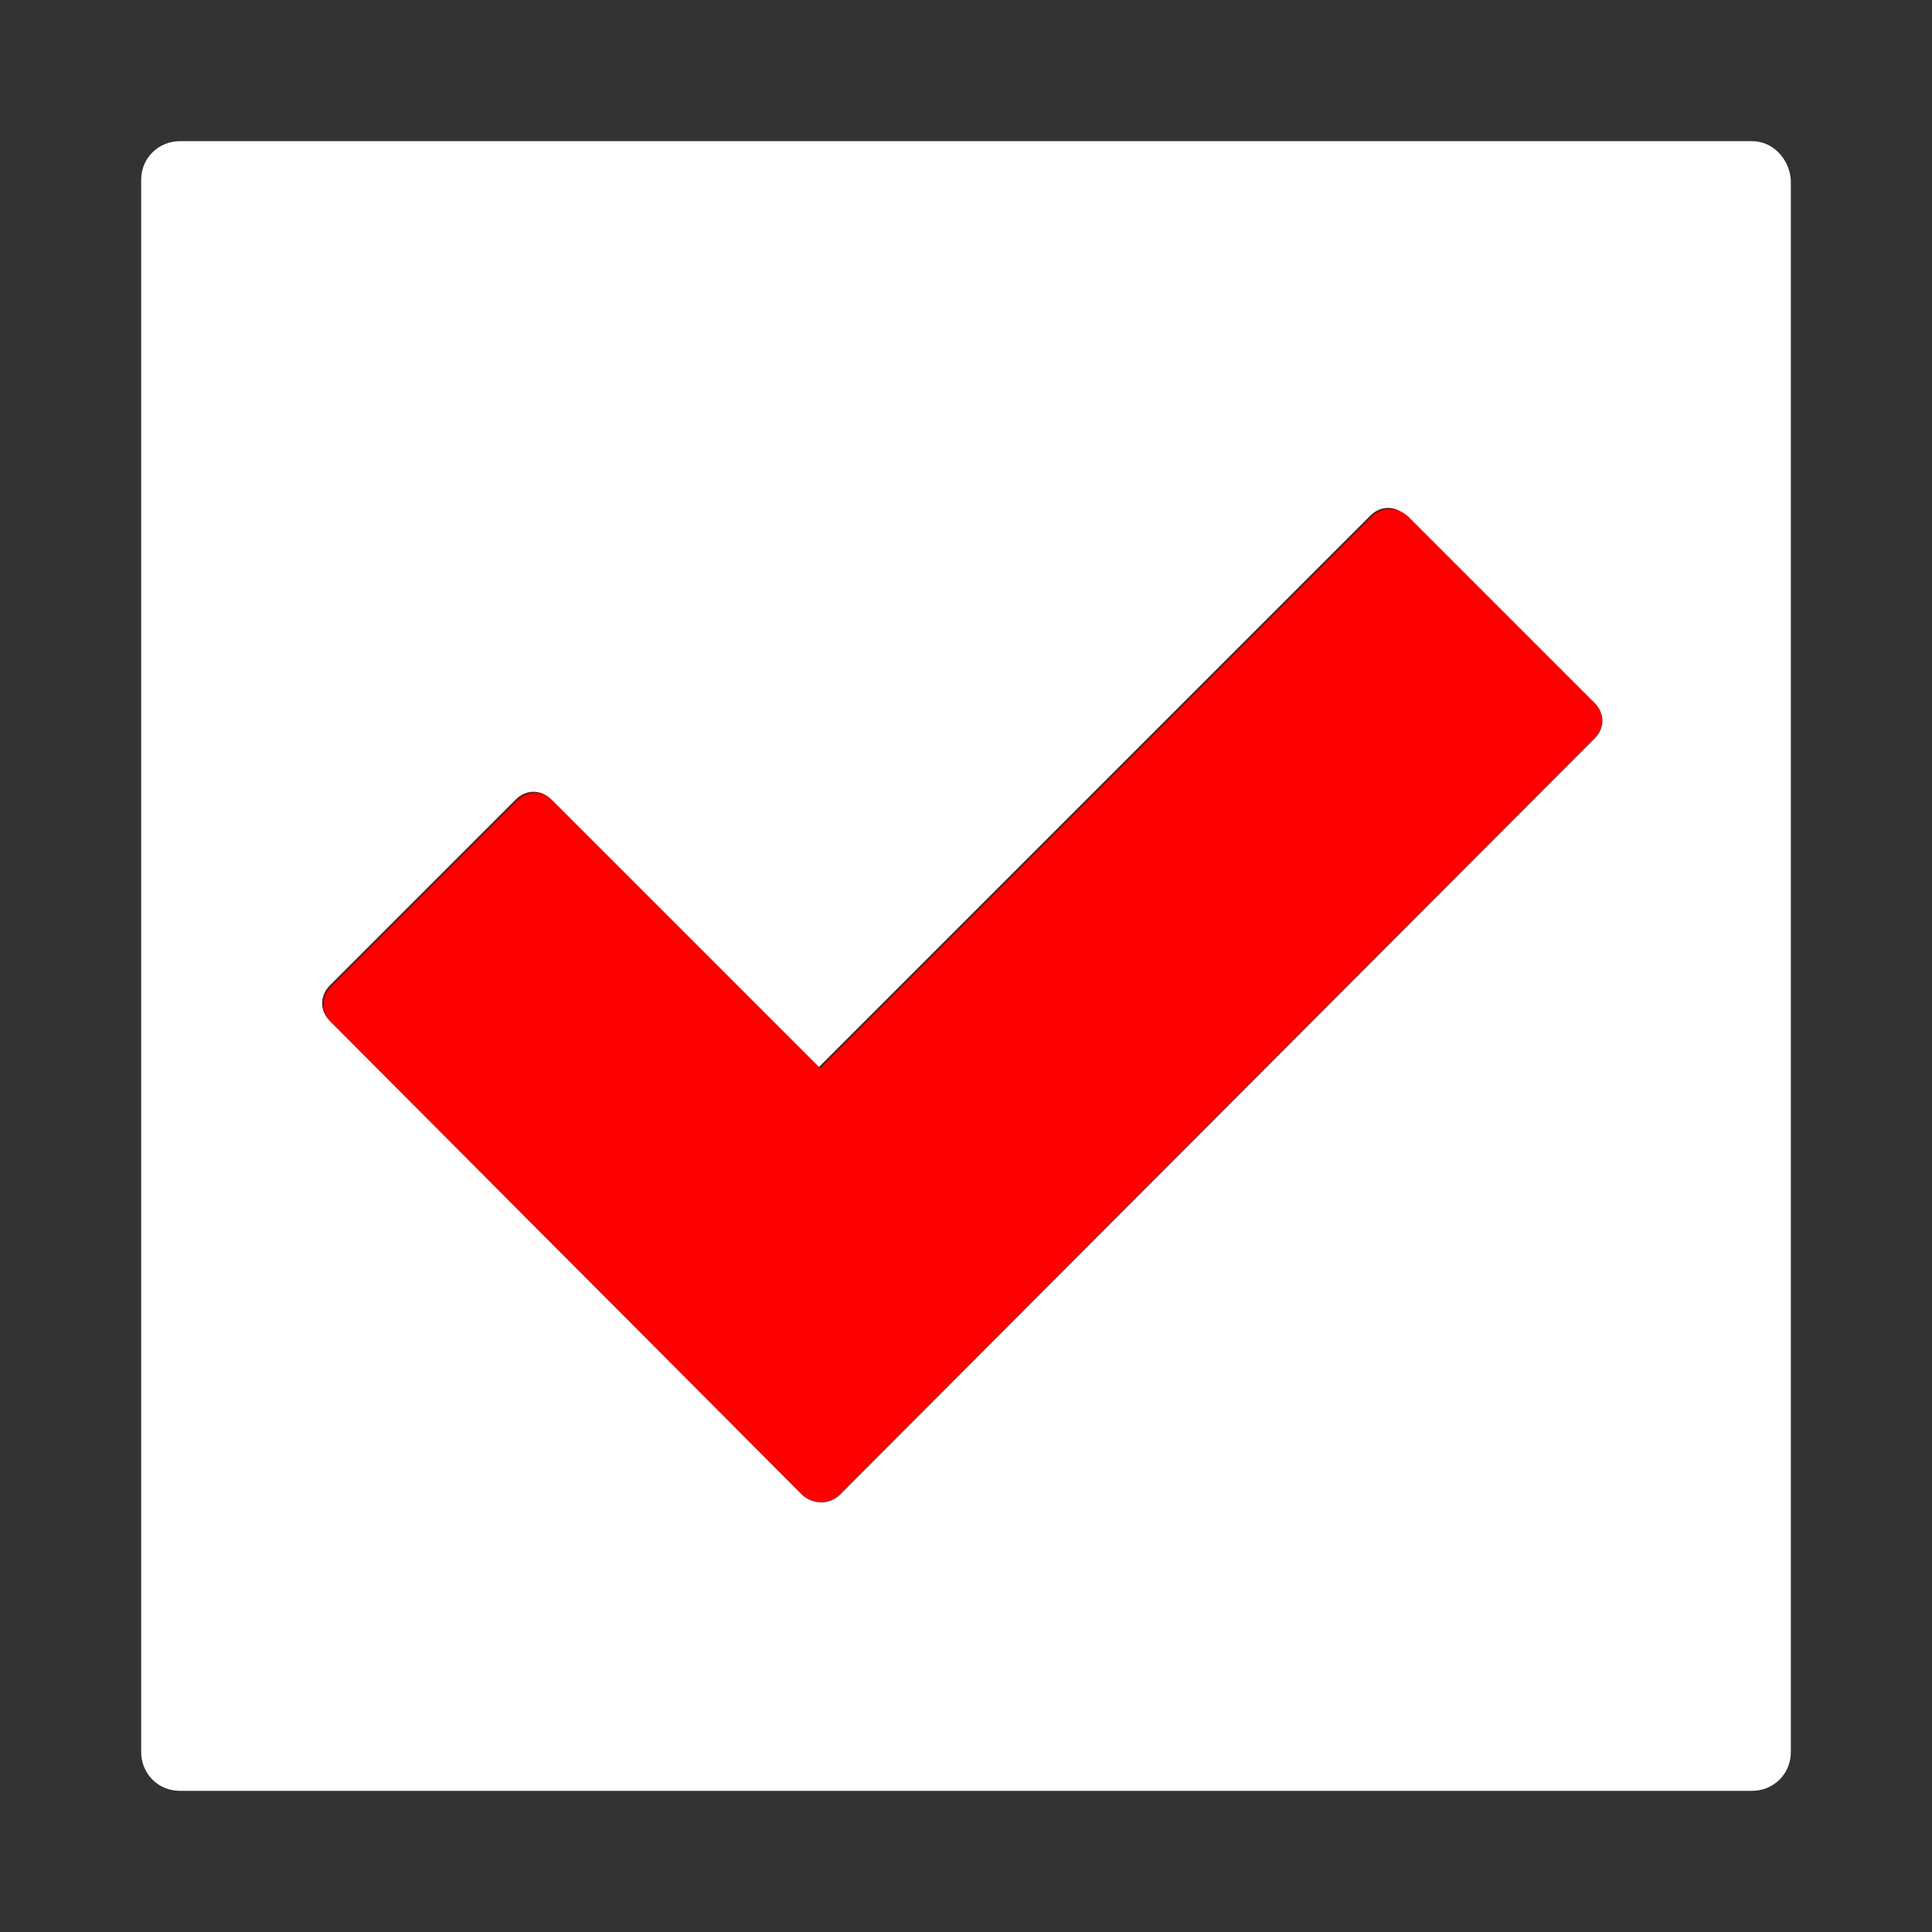 <?xml version='1.0' encoding='utf-8'?>
<!-- Generator: Adobe Illustrator 19.1.0, SVG Export Plug-In . SVG Version: 6.00 Build 0)  -->
<svg y="0px" x="0px" version="1.1" viewBox="-240 332 130 130" id="Layer_1" xml:space="preserve" xmlns:xlink="http://www.w3.org/1999/xlink" xmlns="http://www.w3.org/2000/svg" style="enable-background:new -240 332 130 130;">
 <rect x="-240" y="332" width="130" height="130" fill="#333333" stroke="none"/>
 <style type="text/css">&#xd;
	.st0{fill:#ffffff;}&#xd;
	.st1{fill:#ff0000;}&#xd;
</style>
 <g id="Layer_1_1_"/>
 <g id="Layer_2">
  <path class="st0" d="M-122.1,341.5h-105.8c-1.4,0-2.6,1.1-2.6,2.6v105.8c0,1.4,1.1,2.6,2.6,2.6h105.8c1.4,0,2.6-1.1,2.6-2.6V344.1&#xd;&#xa;&#x9;&#x9;C-119.6,342.7-120.7,341.5-122.1,341.5z M-132.8,381.7l-50.8,50.8c-0.3,0.3-0.8,0.5-1.2,0.5c-0.5,0-0.9-0.1-1.3-0.5l-31.7-31.8&#xd;&#xa;&#x9;&#x9;c-0.7-0.7-0.7-1.7,0-2.4l12.5-12.5c0.7-0.7,1.7-0.7,2.4,0l18,18l37.1-37.1c0.7-0.7,1.7-0.7,2.4,0l12.5,12.5&#xd;&#xa;&#x9;&#x9;C-132.1,379.9-132.1,381-132.8,381.7z"/>
  <path class="st1" d="M-147.7,366.8l-37.1,37.1l-18-18c-0.7-0.7-1.7-0.7-2.4,0l-12.5,12.5c-0.7,0.7-0.7,1.7,0,2.4l31.7,31.8&#xd;&#xa;&#x9;&#x9;c0.3,0.3,0.8,0.5,1.3,0.5c0.4,0,0.9-0.2,1.2-0.5l50.8-50.9c0.7-0.7,0.7-1.7,0-2.4l-12.5-12.5C-145.9,366.1-147,366.1-147.7,366.8z"/>
 </g>
</svg>
